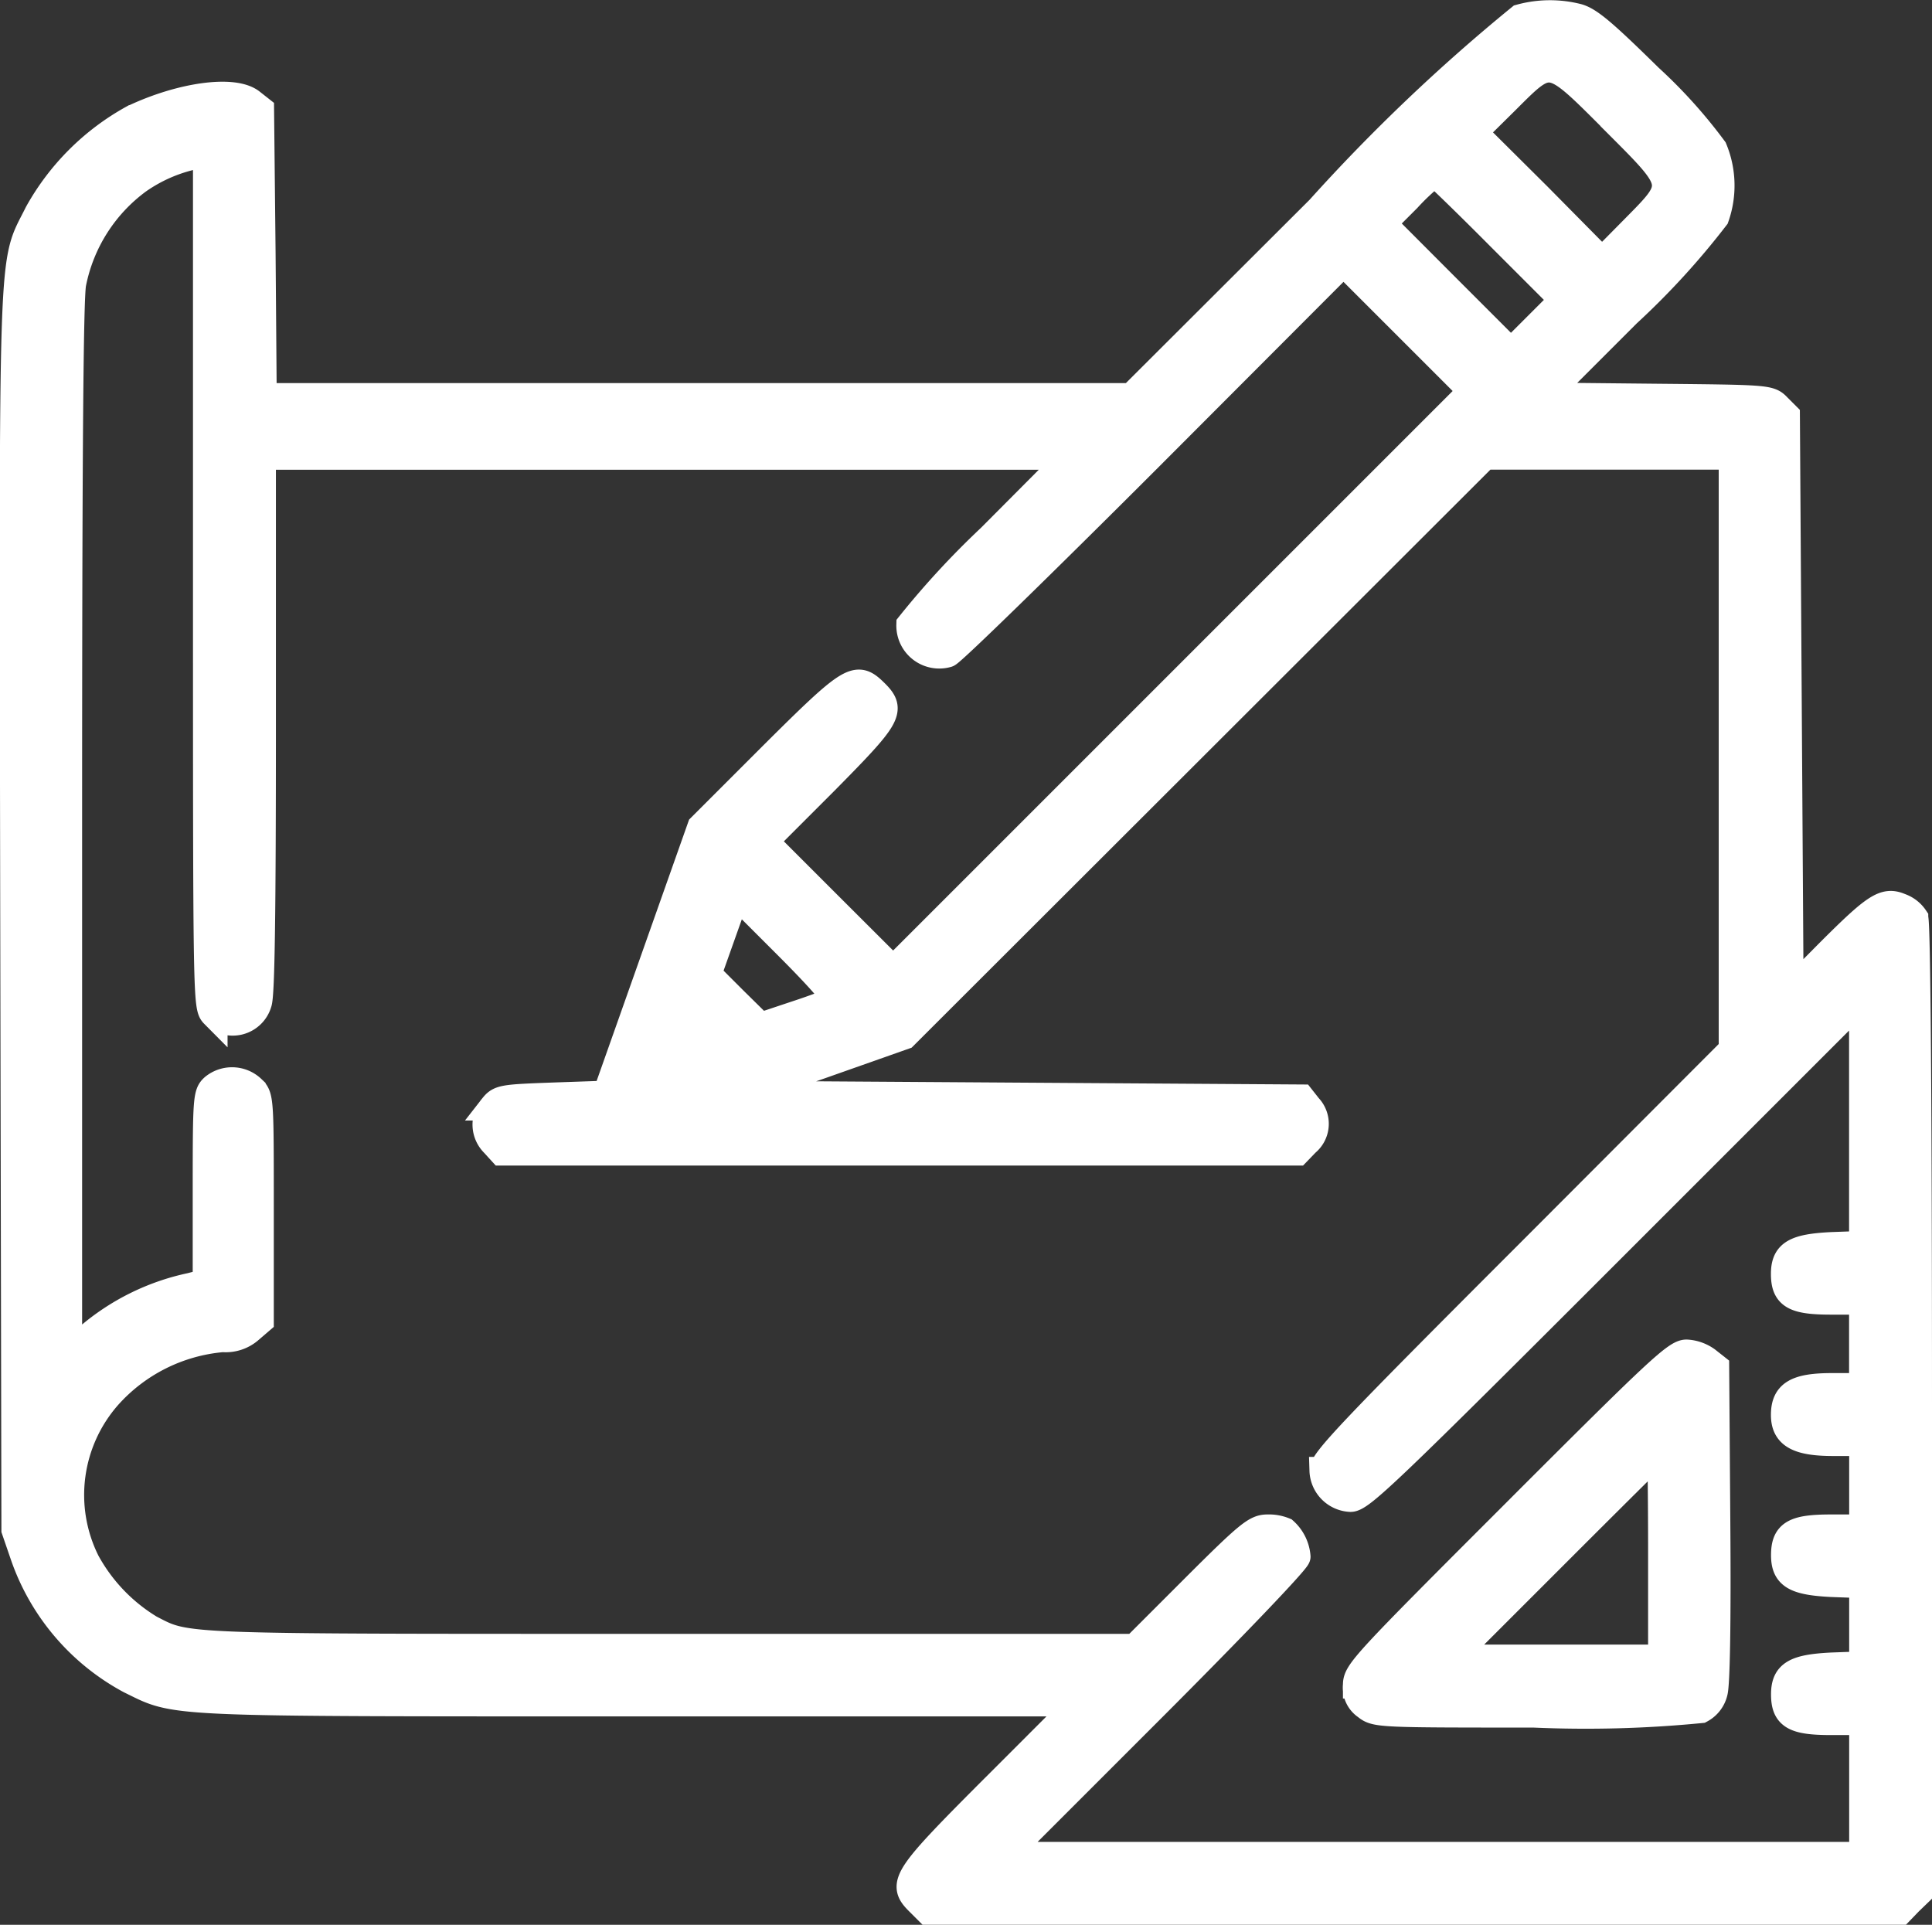 <svg xmlns="http://www.w3.org/2000/svg" width="35.599" height="35.467" viewBox="0 0 35.599 35.467">
  <rect x="0" y="0" width="35.599" height="35.467" fill="#333333" stroke="none"/>
  <g id="sketch" transform="translate(0.176 511.118)">
    <path id="Path_1568" data-name="Path 1568" d="M27.836-510.79a33.363,33.363,0,0,0-3.7,3.525l-3.463,3.456h-16l-.021-2.647L4.624-509.1l-.165-.13c-.322-.261-1.31-.123-2.194.3A4.477,4.477,0,0,0,.524-507.19c-.494,1-.466.206-.446,12.878L.1-482.929l.165.48a4.148,4.148,0,0,0,1.954,2.29c.885.432.507.418,9.4.418H19.71l-1.522,1.522c-1.687,1.687-1.769,1.81-1.44,2.139l.178.178H34.837l.165-.171.171-.165v-8.921c0-5.582-.027-8.969-.069-9.045a.535.535,0,0,0-.267-.206c-.288-.123-.459-.007-1.31.843l-.72.727-.034-5.314-.034-5.307-.158-.158c-.151-.158-.178-.158-2.222-.178l-2.071-.021,1.522-1.522a14.1,14.1,0,0,0,1.625-1.776,1.759,1.759,0,0,0-.034-1.255,9.215,9.215,0,0,0-1.186-1.317c-.823-.809-1.1-1.049-1.317-1.111A2.069,2.069,0,0,0,27.836-510.79Zm1.728,1.893c1.2,1.2,1.193,1.159.363,2l-.583.59L28.165-507.5l-1.186-1.179.59-.583C28.4-510.091,28.364-510.1,29.564-508.9ZM3.63-500.415c0,7.762,0,7.851.137,7.989a.491.491,0,0,0,.816-.213c.055-.151.075-1.728.075-5.143v-4.93H19.566l-1.488,1.495a15.662,15.662,0,0,0-1.488,1.611.541.541,0,0,0,.693.535c.089-.034,1.769-1.673,3.73-3.634l3.566-3.573,1.179,1.179,1.186,1.186-5.328,5.328-5.335,5.335L15.1-494.429l-1.186-1.186,1.1-1.1c1.193-1.207,1.262-1.317.926-1.646s-.425-.288-1.872,1.152l-1.33,1.33-.871,2.462-.871,2.462-.981.034c-.926.034-.987.041-1.111.2a.489.489,0,0,0,.021.672l.144.158H23.728l.165-.171a.449.449,0,0,0,.041-.658l-.13-.165-5.2-.034-5.191-.034,1.536-.535,1.536-.542,5.349-5.342,5.349-5.342h4.56v10.937L27.973-488c-3.257,3.257-3.771,3.8-3.771,3.977a.531.531,0,0,0,.507.514c.192,0,.72-.507,4.821-4.608l4.615-4.615v4.546l-.576.021c-.672.034-.864.144-.864.521,0,.4.178.5.857.5h.583v1.577h-.562c-.658,0-.878.13-.878.521,0,.37.247.507.9.507h.542v1.577h-.583c-.679,0-.857.1-.857.5,0,.377.192.487.864.521l.576.021v1.481l-.576.021c-.672.034-.864.144-.864.521,0,.4.178.5.857.5h.583v2.469H18.339l2.695-2.695c1.529-1.529,2.688-2.743,2.688-2.811a.713.713,0,0,0-.233-.473.747.747,0,0,0-.309-.055c-.213,0-.343.1-1.344,1.1l-1.1,1.1H12.195c-9.189,0-8.9.014-9.607-.35a3.258,3.258,0,0,1-1.173-1.227,2.759,2.759,0,0,1,.4-3.058,3.2,3.2,0,0,1,2.112-1.056.672.672,0,0,0,.5-.165l.192-.165v-2.064c0-2.03,0-2.064-.151-2.208a.534.534,0,0,0-.706-.027c-.13.117-.137.206-.137,1.858v1.735l-.288.075a4.247,4.247,0,0,0-1.893.939l-.357.309v-9.662c0-6.679.021-9.792.075-10.066a3.1,3.1,0,0,1,1.207-1.9,2.857,2.857,0,0,1,1.1-.466H3.63Zm23.829-6.343,1.166,1.166-.48.48-.48.48-1.179-1.179L25.3-507l.459-.459a4.2,4.2,0,0,1,.5-.466C26.279-507.924,26.821-507.4,27.459-506.758ZM15.2-492.687c-.048.027-.37.151-.727.267l-.638.213-.487-.48-.48-.48.261-.734.261-.734.946.946C14.979-493.044,15.253-492.721,15.2-492.687Z" transform="translate(0)" fill="#fff" stroke="#fff" stroke-width="0.5"/>
    <path id="Path_1569" data-name="Path 1569" d="M363.935-148.065c-2.8,2.8-2.935,2.942-2.935,3.182a.41.41,0,0,0,.178.391c.178.144.254.144,3.086.144a21.761,21.761,0,0,0,3.079-.082.493.493,0,0,0,.247-.322c.041-.158.062-1.255.048-3.113l-.021-2.873-.165-.13a.71.71,0,0,0-.37-.13C366.89-151,366.547-150.678,363.935-148.065Zm2.688.768v1.92h-3.874l1.92-1.92c1.056-1.056,1.927-1.92,1.934-1.92S366.623-148.353,366.623-147.3Z" transform="translate(-336.181 -335.187)" fill="#fff" stroke="#fff" stroke-width="0.5"/>
  </g>
</svg>
